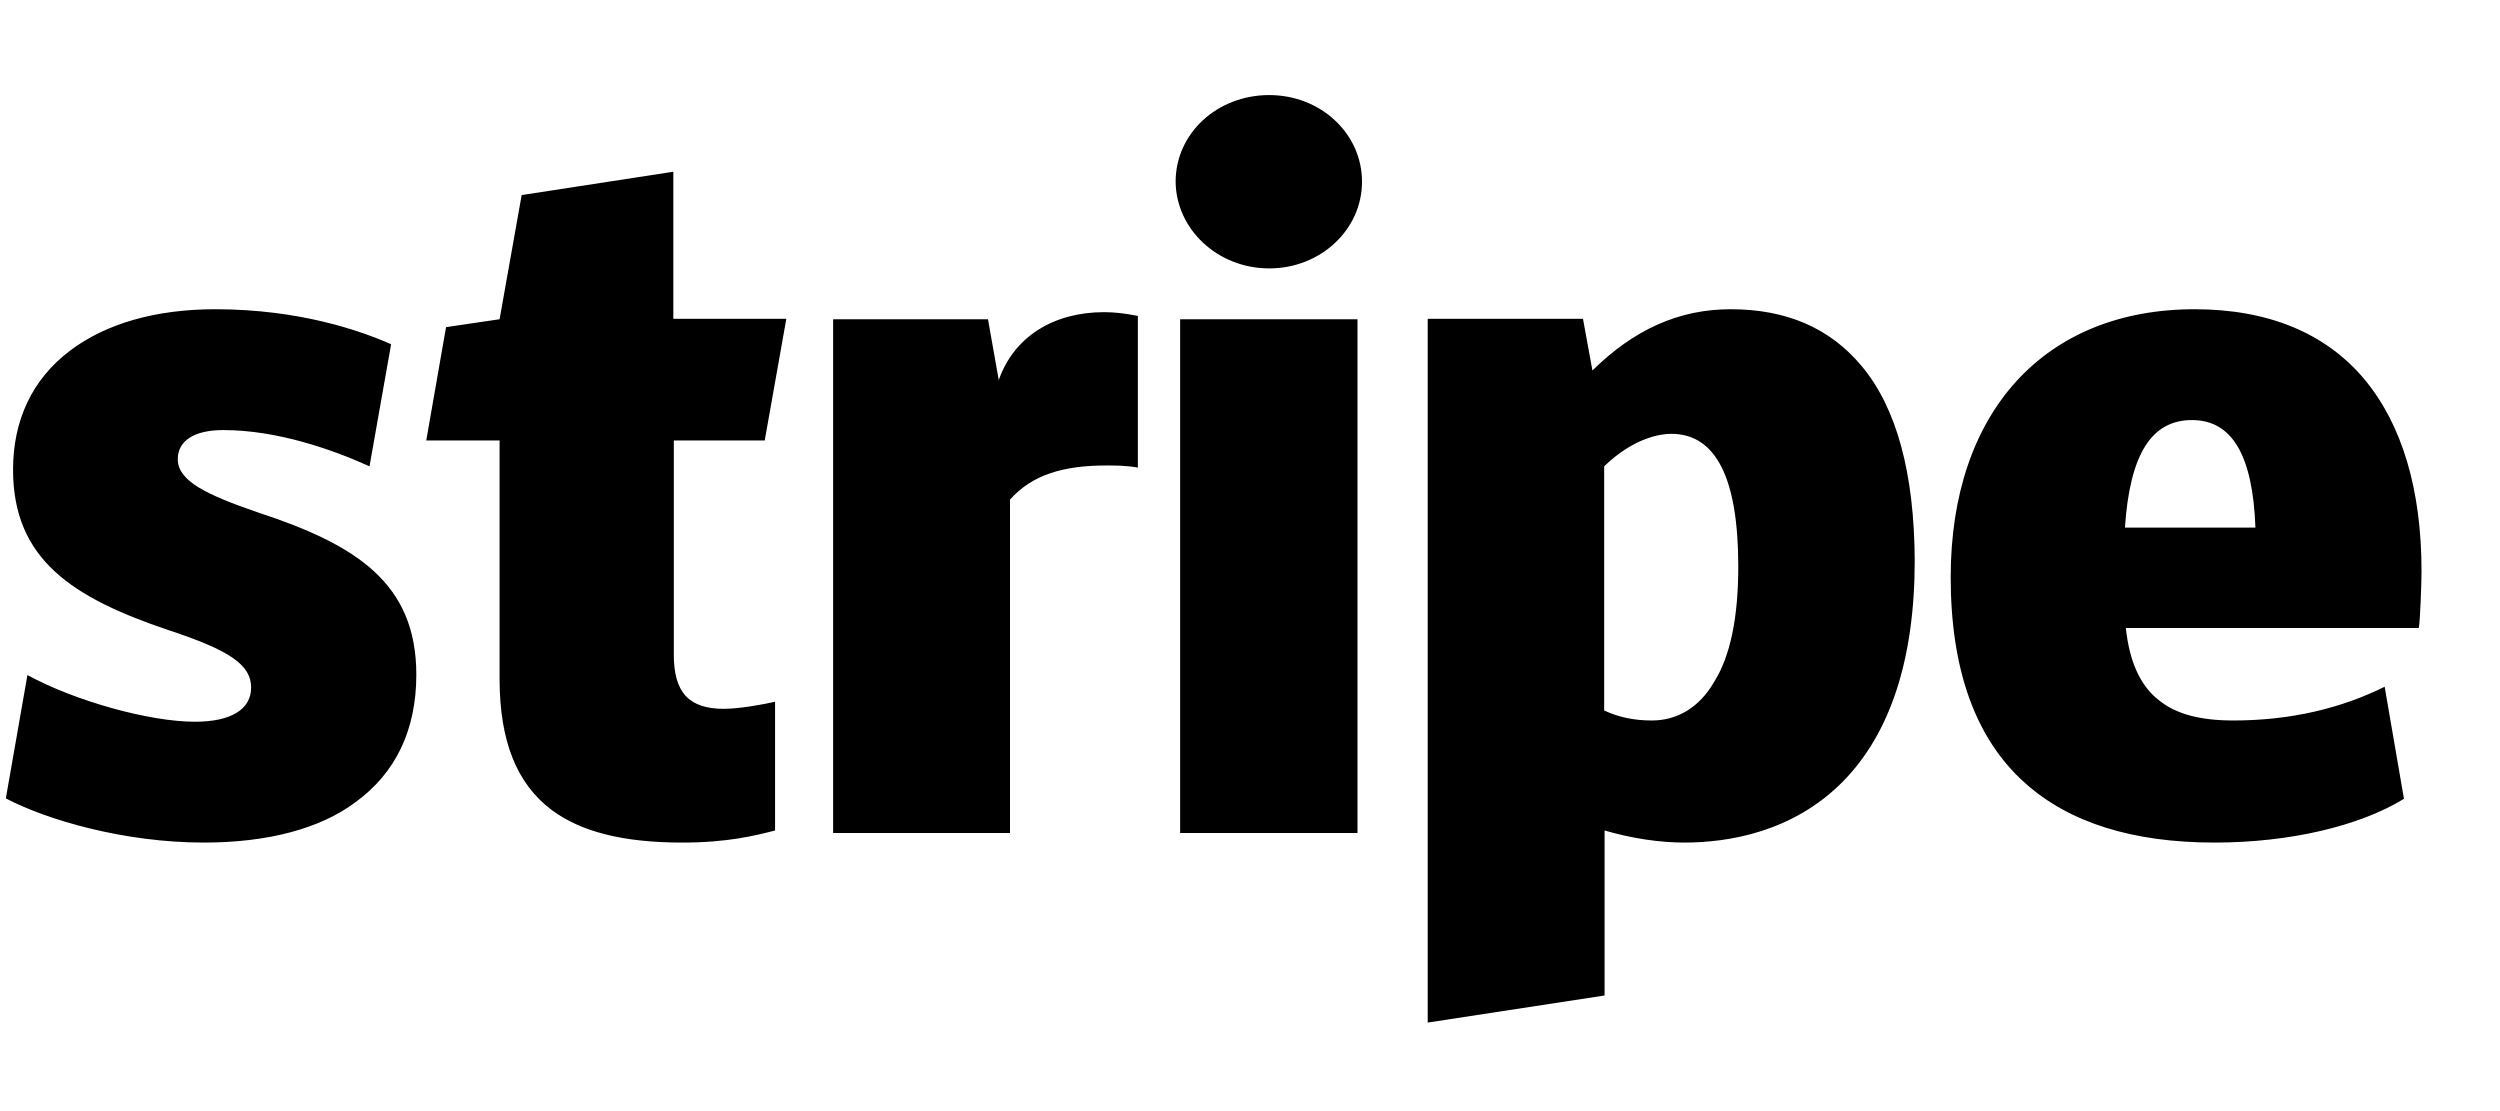 <?xml version="1.0" encoding="UTF-8"?> <svg xmlns="http://www.w3.org/2000/svg" width="36" height="16" viewBox="0 0 36 16" fill="none"><g clip-path="url(#clip0_1_739)"><path d="M30.599 7.597C30.67 6.541 30.981 6.049 31.564 6.049C32.141 6.049 32.44 6.553 32.478 7.597H30.599ZM34.87 8.227C34.87 7.051 34.591 6.115 34.047 5.461C33.489 4.795 32.66 4.453 31.603 4.453C29.439 4.453 28.09 5.935 28.09 8.311C28.09 9.643 28.447 10.639 29.16 11.275C29.795 11.845 30.709 12.133 31.889 12.133C32.977 12.133 33.982 11.893 34.617 11.503L34.339 9.889C33.71 10.201 32.984 10.375 32.161 10.375C31.668 10.375 31.331 10.279 31.085 10.081C30.819 9.871 30.664 9.529 30.612 9.043H34.831C34.851 8.929 34.87 8.395 34.87 8.227ZM24.681 9.823C24.474 10.183 24.156 10.375 23.787 10.375C23.527 10.375 23.307 10.327 23.1 10.231V6.715C23.534 6.295 23.923 6.247 24.066 6.247C24.714 6.247 25.031 6.895 25.031 8.155C25.031 8.881 24.921 9.445 24.681 9.823ZM26.801 5.263C26.347 4.723 25.725 4.453 24.921 4.453C24.182 4.453 23.534 4.741 22.931 5.335L22.795 4.591H20.559V14.725L23.106 14.335V11.959C23.495 12.073 23.897 12.133 24.253 12.133C24.889 12.133 25.816 11.983 26.535 11.257C27.222 10.561 27.572 9.487 27.572 8.071C27.566 6.817 27.313 5.869 26.801 5.263ZM16.994 4.597H19.548V11.995H16.994V4.597ZM18.277 3.865C19.016 3.865 19.613 3.307 19.613 2.617C19.613 1.921 19.016 1.369 18.277 1.369C17.526 1.369 16.929 1.921 16.929 2.617C16.936 3.301 17.532 3.865 18.277 3.865ZM15.899 4.495C15.179 4.495 14.602 4.843 14.382 5.473L14.227 4.597H11.997V11.995H14.544V7.195C14.862 6.835 15.316 6.703 15.931 6.703C16.067 6.703 16.21 6.703 16.385 6.733V4.549C16.203 4.513 16.048 4.495 15.899 4.495ZM11.012 6.343L11.323 4.591H9.696V2.473L7.512 2.809L7.194 4.597L6.423 4.711L6.138 6.343H7.194V9.775C7.194 10.669 7.44 11.287 7.946 11.665C8.367 11.977 8.97 12.133 9.826 12.133C10.48 12.133 10.882 12.031 11.161 11.959V10.105C11.005 10.141 10.655 10.207 10.422 10.207C9.916 10.207 9.703 9.967 9.703 9.427V6.343H11.012ZM3.72 7.381C2.968 7.123 2.56 6.925 2.56 6.613C2.56 6.349 2.793 6.193 3.215 6.193C3.986 6.193 4.777 6.469 5.321 6.715L5.632 4.957C5.198 4.765 4.316 4.453 3.098 4.453C2.236 4.453 1.516 4.663 1.004 5.053C0.466 5.461 0.188 6.049 0.188 6.763C0.188 8.053 1.037 8.605 2.424 9.073C3.318 9.367 3.616 9.577 3.616 9.901C3.616 10.213 3.331 10.393 2.806 10.393C2.158 10.393 1.089 10.099 0.395 9.721L0.084 11.497C0.68 11.809 1.789 12.133 2.936 12.133C3.85 12.133 4.608 11.935 5.12 11.551C5.697 11.131 5.995 10.513 5.995 9.715C5.995 8.395 5.127 7.843 3.72 7.381Z" fill="black"></path></g><defs><clipPath id="clip0_1_739"><rect width="35" height="15" fill="white" transform="translate(0.02 0.5)"></rect></clipPath></defs></svg> 